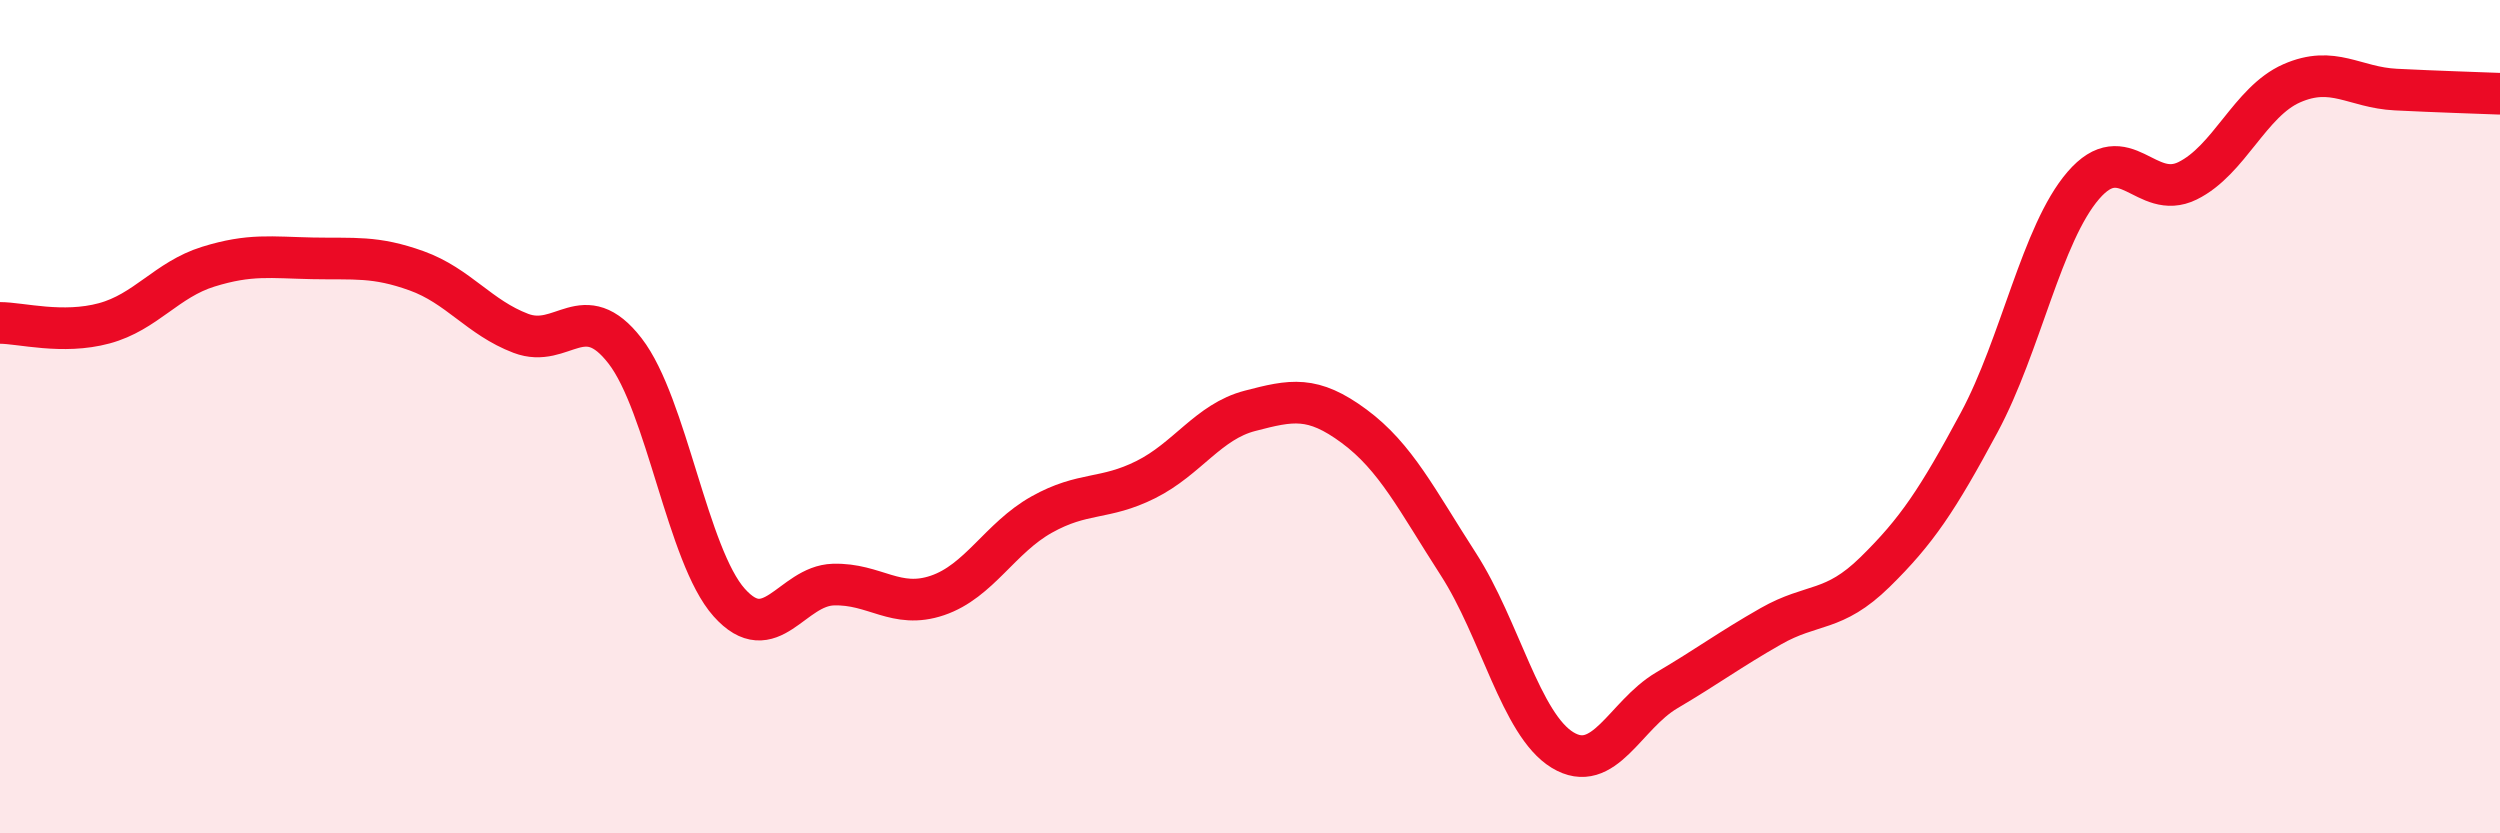 
    <svg width="60" height="20" viewBox="0 0 60 20" xmlns="http://www.w3.org/2000/svg">
      <path
        d="M 0,7.75 C 0.5,7.75 1.5,8.03 2.5,7.76 C 3.5,7.49 4,6.71 5,6.4 C 6,6.09 6.5,6.18 7.5,6.2 C 8.5,6.22 9,6.14 10,6.5 C 11,6.86 11.5,7.62 12.5,8 C 13.5,8.38 14,7.13 15,8.42 C 16,9.71 16.5,13.34 17.5,14.46 C 18.5,15.58 19,14.06 20,14.03 C 21,14 21.5,14.63 22.5,14.29 C 23.5,13.95 24,12.91 25,12.35 C 26,11.79 26.5,12.01 27.5,11.51 C 28.5,11.01 29,10.12 30,9.86 C 31,9.6 31.5,9.49 32.5,10.23 C 33.5,10.97 34,11.99 35,13.54 C 36,15.09 36.5,17.39 37.5,18 C 38.5,18.61 39,17.16 40,16.57 C 41,15.98 41.5,15.6 42.5,15.03 C 43.5,14.46 44,14.71 45,13.73 C 46,12.75 46.5,12 47.5,10.14 C 48.5,8.28 49,5.61 50,4.45 C 51,3.29 51.5,4.83 52.5,4.34 C 53.5,3.85 54,2.44 55,2 C 56,1.56 56.5,2.1 57.5,2.15 C 58.5,2.2 59.5,2.23 60,2.25L60 20L0 20Z"
        fill="#EB0A25"
        opacity="0.1"
        stroke-linecap="round"
        stroke-linejoin="round"
      />
      <path
        d="M 0,7.75 C 0.5,7.75 1.5,8.03 2.5,7.76 C 3.5,7.49 4,6.71 5,6.4 C 6,6.09 6.5,6.18 7.5,6.2 C 8.5,6.22 9,6.14 10,6.5 C 11,6.86 11.5,7.62 12.5,8 C 13.5,8.38 14,7.13 15,8.42 C 16,9.71 16.5,13.34 17.5,14.46 C 18.5,15.58 19,14.06 20,14.03 C 21,14 21.5,14.63 22.5,14.29 C 23.5,13.95 24,12.91 25,12.35 C 26,11.79 26.5,12.01 27.5,11.51 C 28.5,11.01 29,10.12 30,9.86 C 31,9.6 31.5,9.49 32.5,10.23 C 33.5,10.97 34,11.99 35,13.54 C 36,15.09 36.5,17.39 37.5,18 C 38.5,18.61 39,17.16 40,16.57 C 41,15.98 41.5,15.6 42.5,15.03 C 43.5,14.46 44,14.71 45,13.73 C 46,12.75 46.5,12 47.5,10.14 C 48.5,8.28 49,5.61 50,4.45 C 51,3.29 51.5,4.83 52.5,4.34 C 53.5,3.85 54,2.44 55,2 C 56,1.56 56.5,2.1 57.5,2.15 C 58.5,2.2 59.5,2.23 60,2.25"
        stroke="#EB0A25"
        stroke-width="1"
        fill="none"
        stroke-linecap="round"
        stroke-linejoin="round"
      />
    </svg>
  